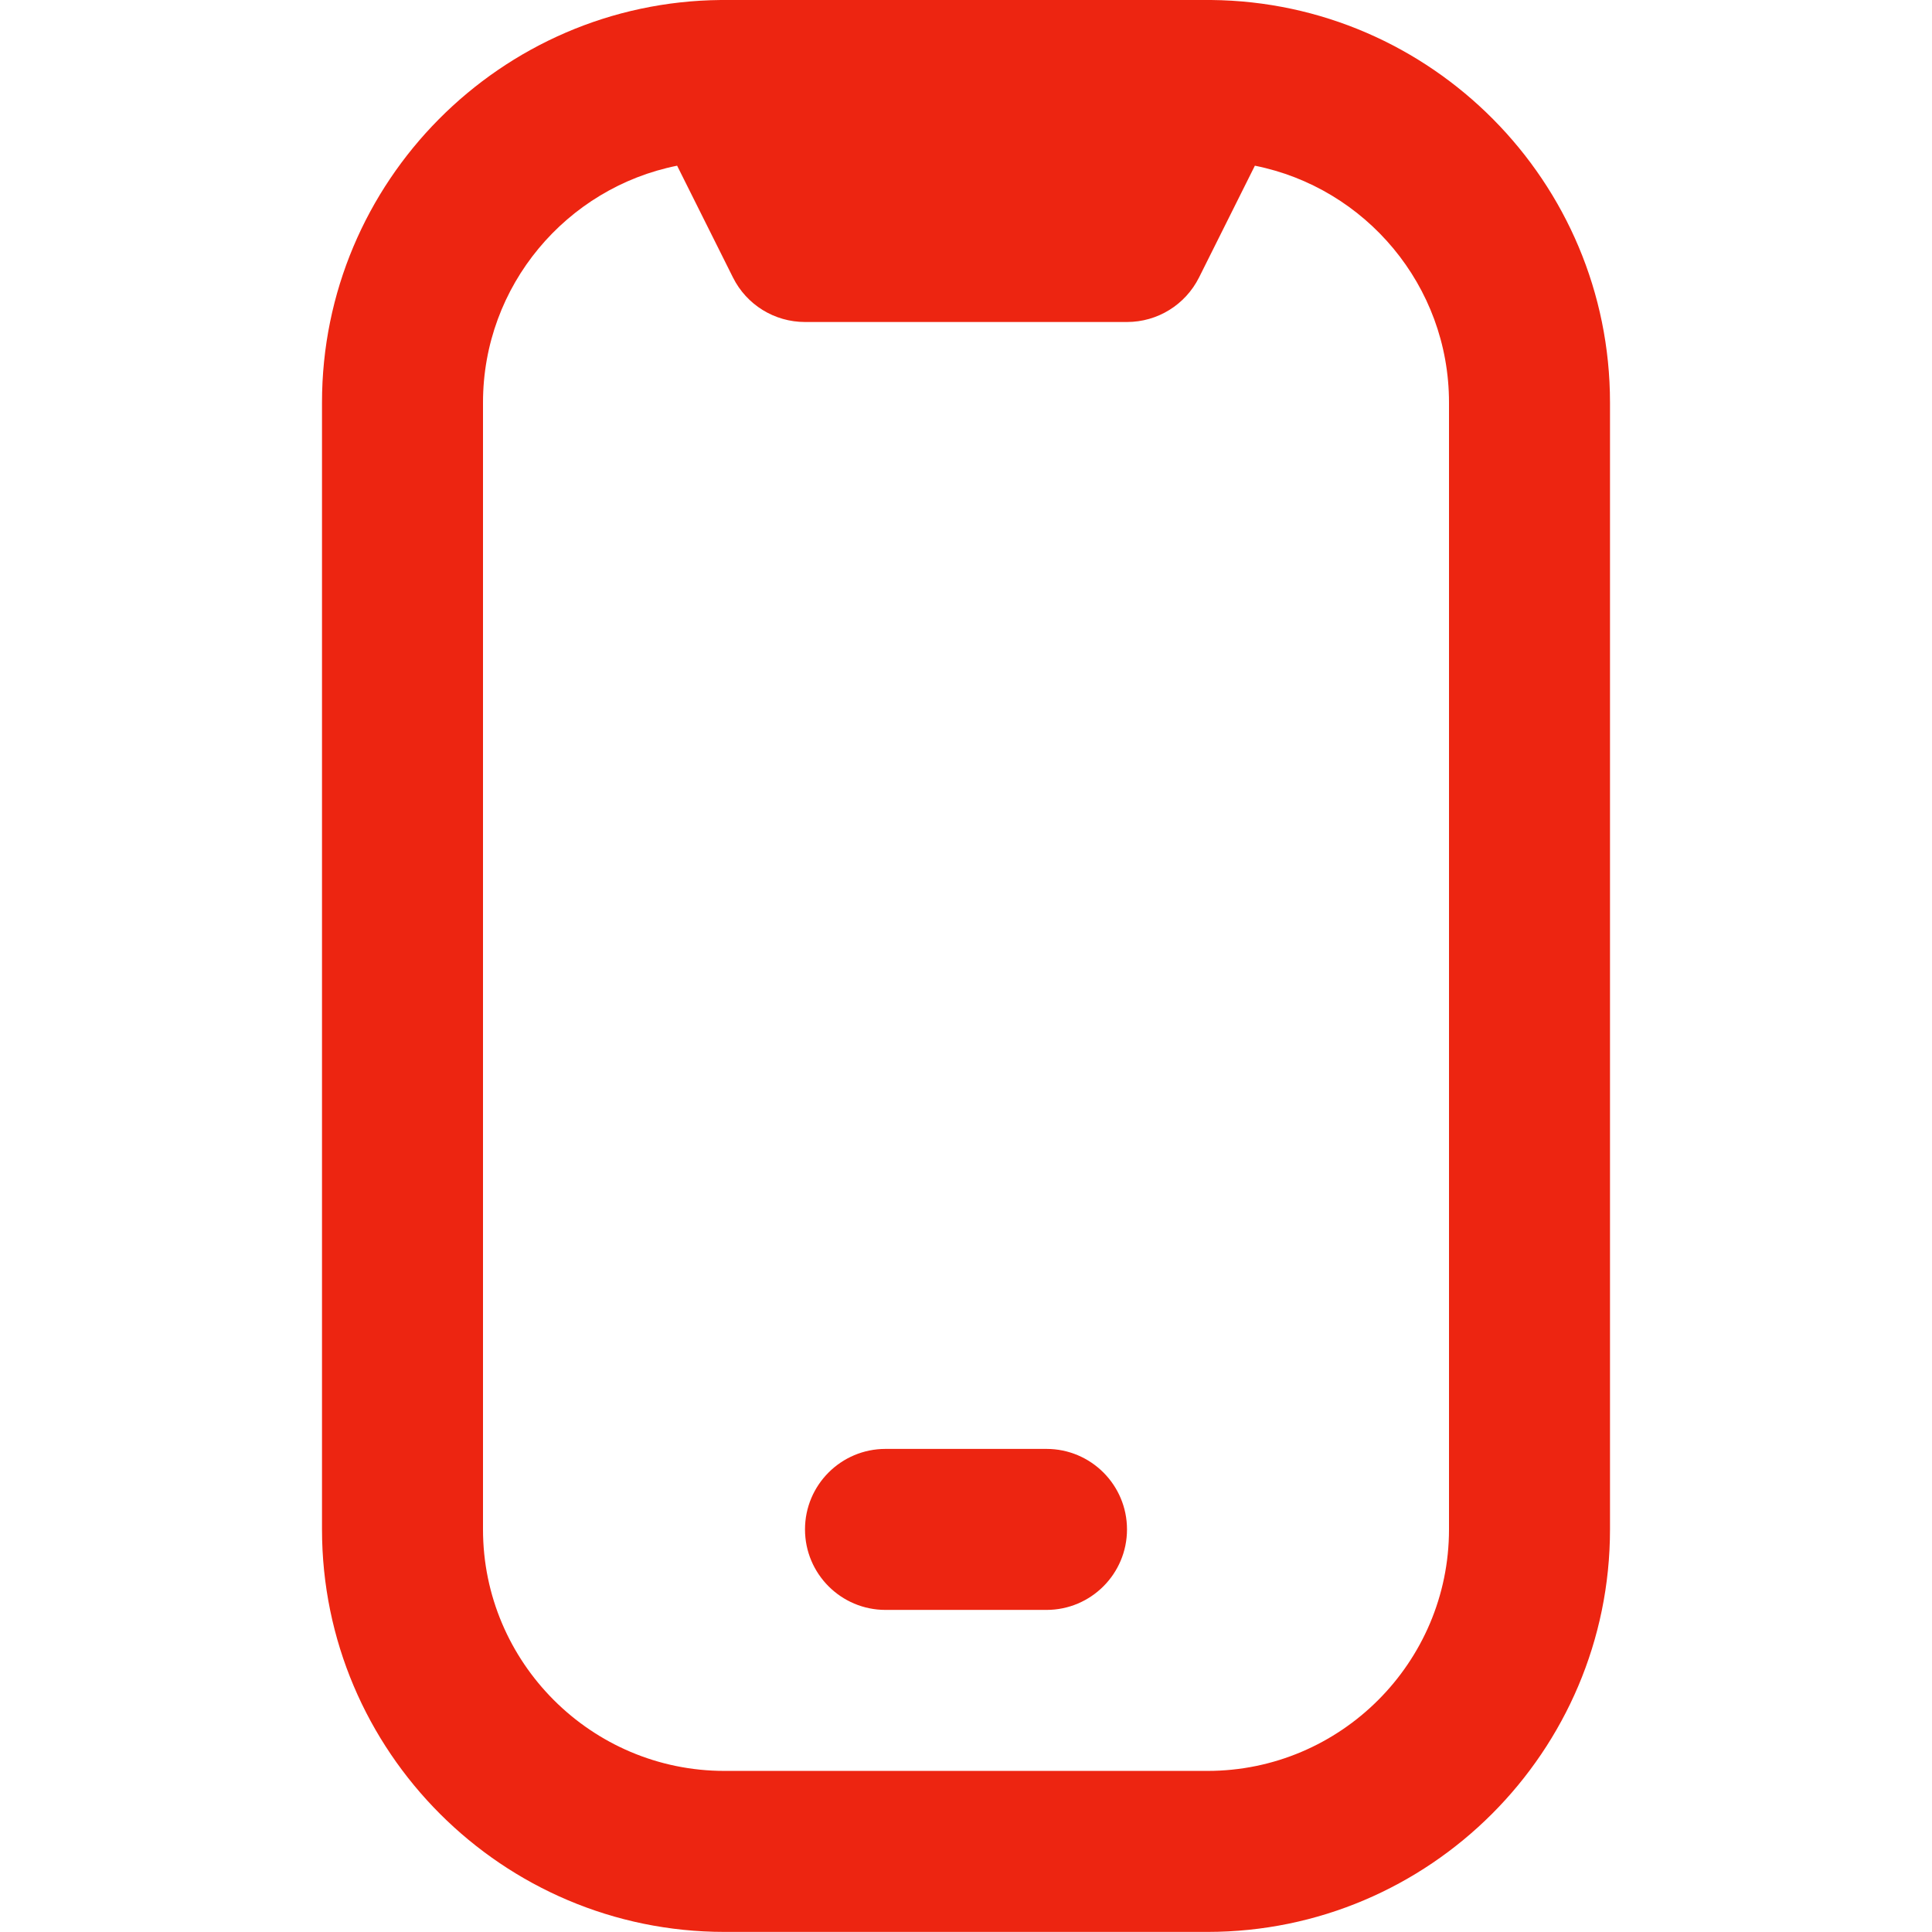 <svg width="21" height="21" viewBox="0 0 21 21" fill="none" xmlns="http://www.w3.org/2000/svg">
<g clip-path="url(#clip0_34_2959)">
<path d="M13.164 1.2212e-07C13.141 -0.001 7.859 -0.001 7.836 1.2212e-07C5.442 0.021 3.5 1.976 3.5 4.374V16.624C3.5 19.037 5.463 20.999 7.875 20.999H13.125C15.537 20.999 17.5 19.037 17.5 16.624V4.375C17.5 1.976 15.558 0.022 13.164 1.2212e-07ZM15.75 16.624C15.75 18.071 14.572 19.249 13.125 19.249H7.875C6.428 19.249 5.25 18.071 5.25 16.624V4.375C5.25 3.104 6.158 2.041 7.36 1.801L7.967 3.016C8.115 3.313 8.418 3.5 8.75 3.5H12.25C12.582 3.5 12.884 3.313 13.033 3.016L13.64 1.801C14.842 2.041 15.75 3.104 15.75 4.375V16.624ZM11.375 17.499H9.625C9.142 17.499 8.75 17.107 8.75 16.624C8.75 16.141 9.142 15.749 9.625 15.749H11.375C11.858 15.749 12.25 16.141 12.25 16.624C12.25 17.107 11.858 17.499 11.375 17.499Z" fill="#ed2511"/>
</g>
<defs>
<clipPath id="clip0_34_2959">
<rect width="21" height="21" fill="white"/>
</clipPath>
</defs>
</svg>

